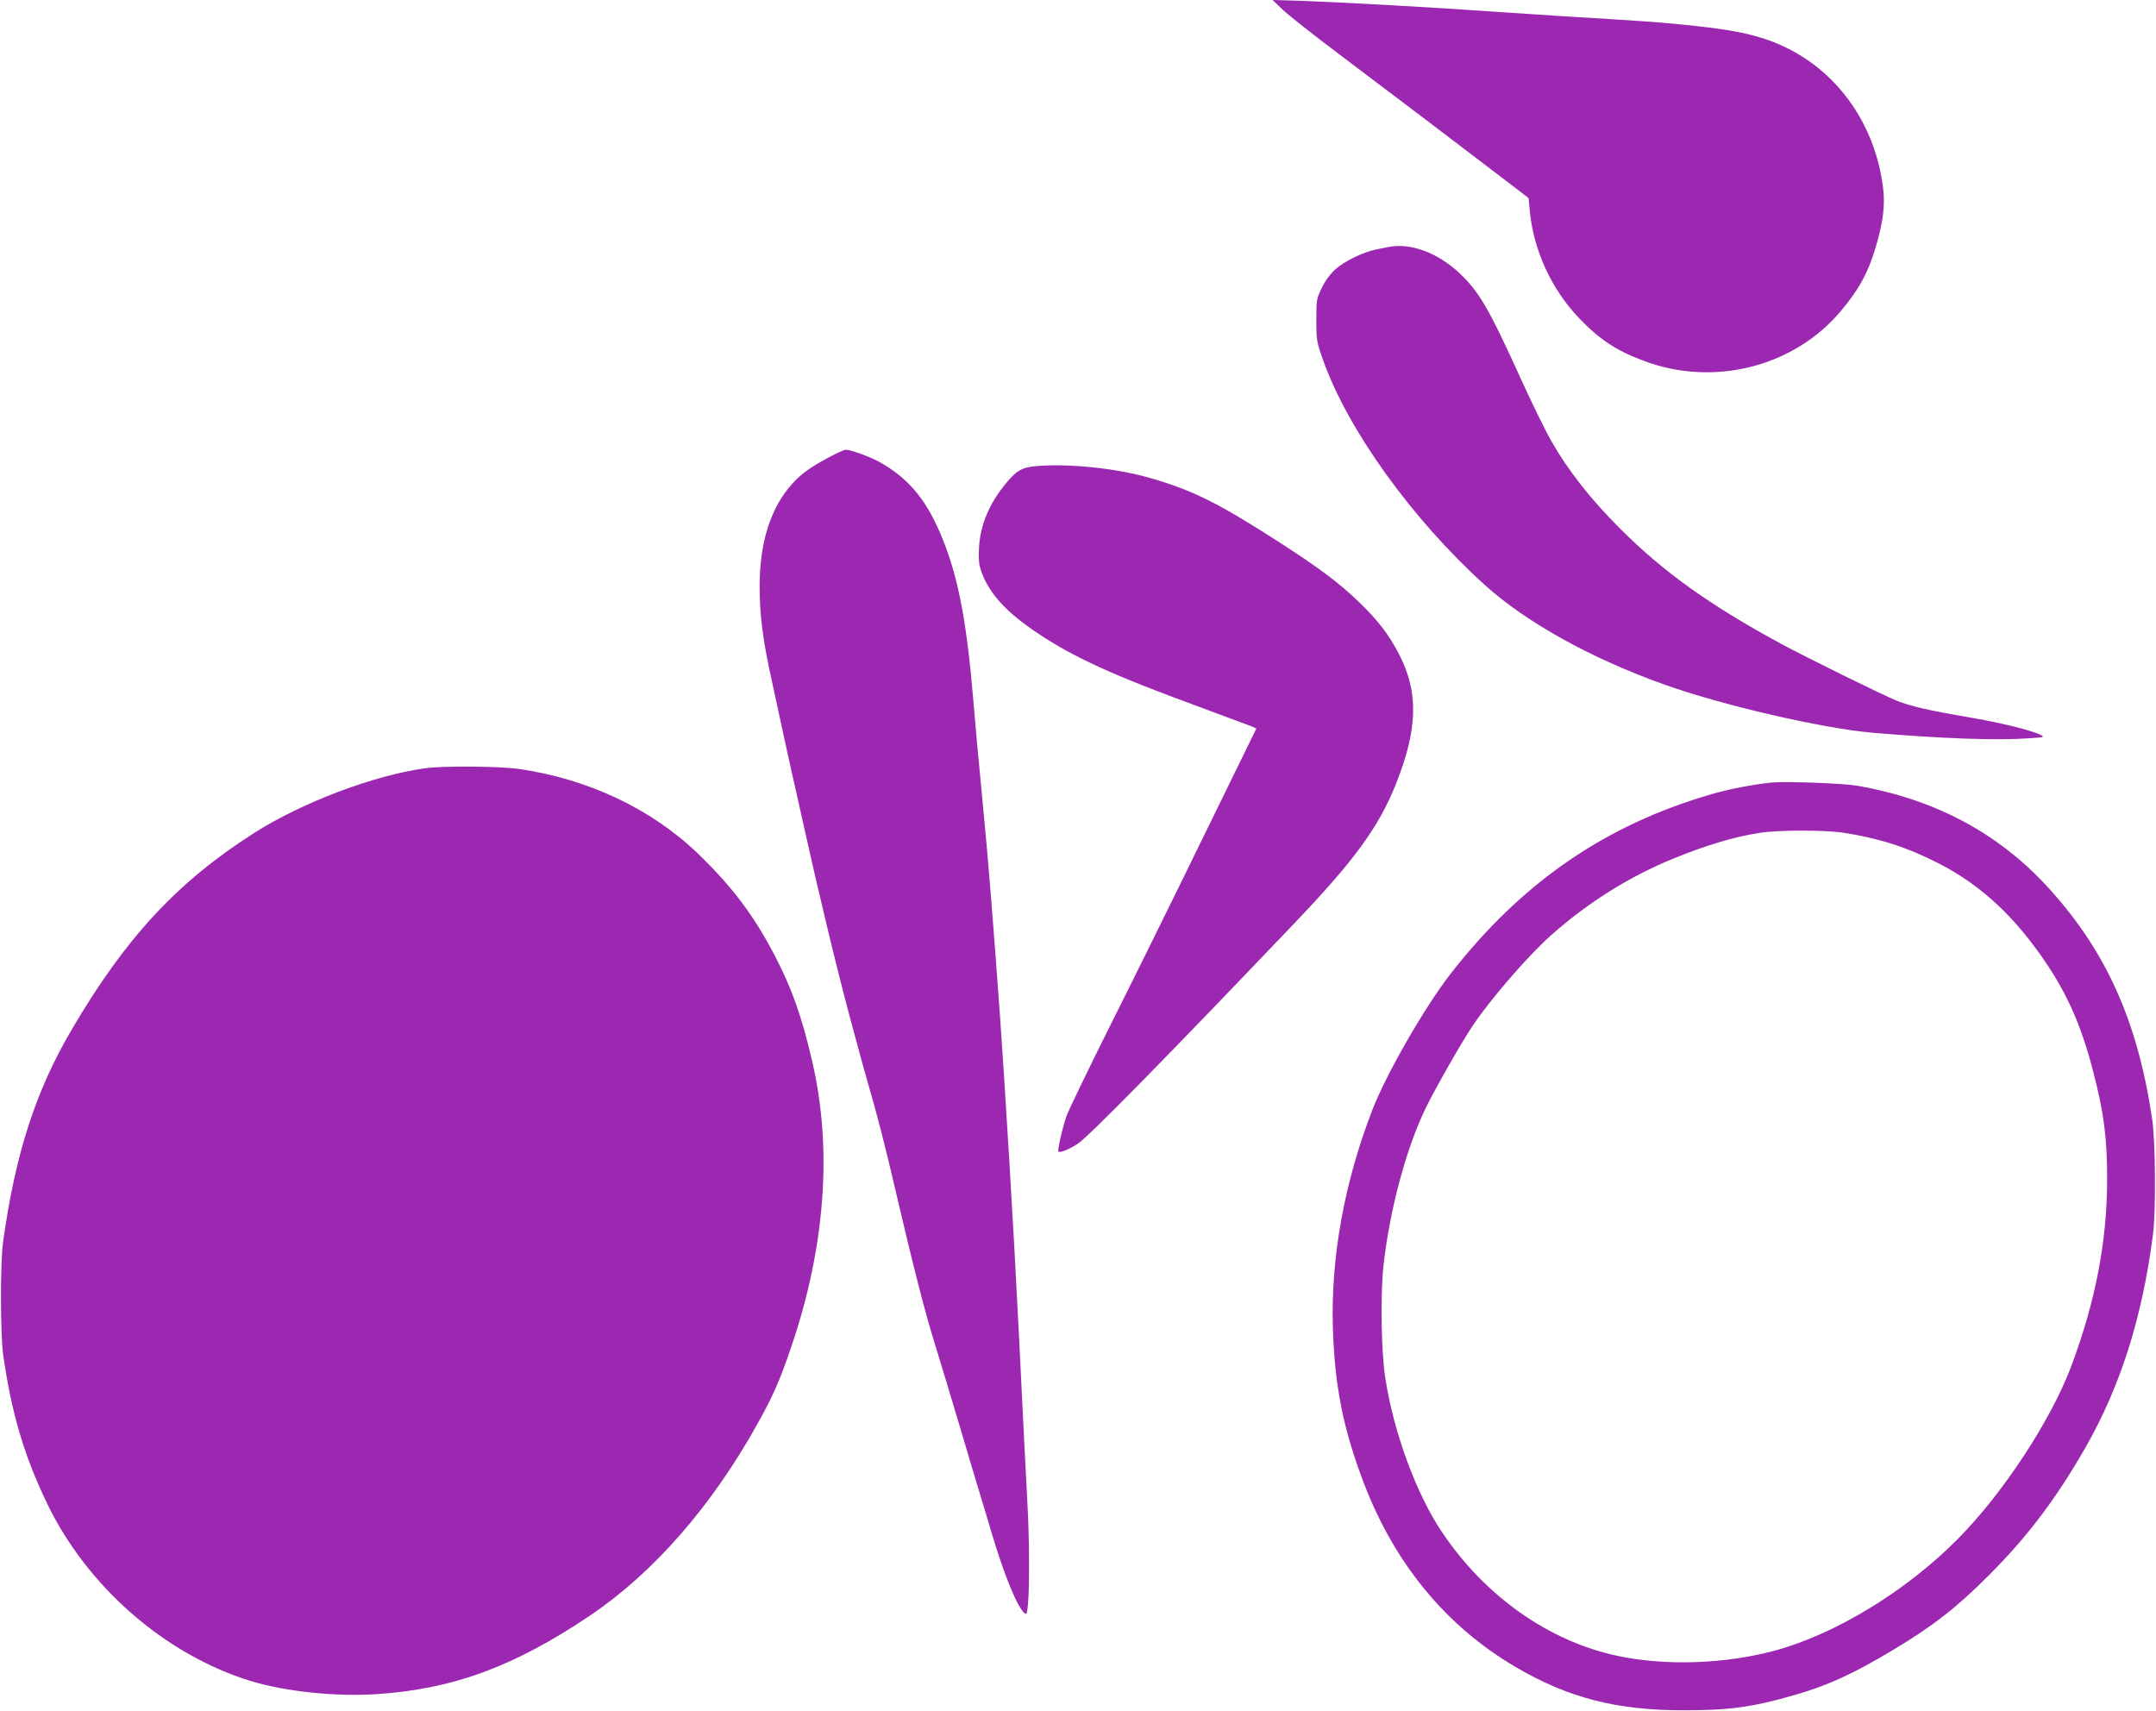 <?xml version="1.0" standalone="no"?>
<!DOCTYPE svg PUBLIC "-//W3C//DTD SVG 20010904//EN"
 "http://www.w3.org/TR/2001/REC-SVG-20010904/DTD/svg10.dtd">
<svg version="1.0" xmlns="http://www.w3.org/2000/svg"
 width="1280pt" height="1016pt" viewBox="0 0 1280 1016"
 preserveAspectRatio="xMidYMid meet">
<g transform="translate(0,1016) scale(0.1,-0.1)"
fill="#9c27b0" stroke="none">
<path d="M7616 10102 c33 -32 189 -155 345 -272 274 -206 729 -551 989 -750
l125 -96 7 -74 c22 -235 129 -468 293 -639 122 -127 221 -193 386 -254 416
-156 893 -34 1170 299 109 130 165 234 210 394 39 135 51 236 39 332 -52 426
-326 768 -715 891 -119 37 -229 56 -485 82 -142 14 -225 20 -720 50 -135 9
-306 20 -380 25 -360 26 -907 56 -1155 65 l-170 5 61 -58z"/>
<path d="M8245 8694 c-11 -2 -45 -9 -75 -15 -78 -16 -187 -69 -242 -118 -29
-26 -60 -67 -80 -109 -32 -65 -33 -70 -33 -192 0 -119 2 -130 39 -235 146
-414 527 -945 961 -1338 245 -221 627 -434 1060 -589 341 -123 941 -262 1240
-288 408 -35 740 -47 935 -33 84 6 90 7 67 19 -53 28 -241 74 -442 108 -218
37 -331 63 -412 95 -78 31 -548 262 -693 341 -420 228 -694 424 -950 680 -174
173 -309 345 -408 518 -34 59 -116 226 -182 371 -192 423 -249 520 -367 631
-129 120 -289 179 -418 154z"/>
<path d="M4923 7446 c-111 -60 -160 -94 -214 -152 -131 -141 -199 -349 -199
-613 0 -175 18 -318 74 -571 14 -63 43 -200 66 -305 23 -104 47 -217 55 -250
8 -33 37 -163 65 -290 88 -397 197 -851 279 -1157 12 -43 30 -113 42 -155 11
-43 38 -139 59 -213 60 -207 105 -382 166 -645 108 -463 176 -727 234 -913 32
-103 99 -326 150 -497 50 -170 108 -362 127 -425 19 -63 48 -158 63 -210 76
-253 151 -433 193 -468 12 -10 15 -1 20 55 10 100 8 400 -3 591 -5 92 -14 266
-20 387 -48 988 -70 1387 -121 2185 -20 323 -74 1040 -99 1315 -13 140 -47
509 -60 640 -5 55 -14 159 -20 230 -39 472 -88 734 -180 966 -94 236 -200 366
-380 467 -56 31 -170 72 -199 72 -9 0 -53 -20 -98 -44z"/>
<path d="M6145 7392 c-79 -8 -108 -25 -170 -98 -102 -123 -156 -251 -163 -389
-3 -74 0 -100 17 -146 49 -129 148 -236 334 -360 213 -142 445 -248 947 -432
157 -58 299 -111 317 -118 l32 -14 -318 -650 c-174 -357 -423 -861 -553 -1120
-129 -258 -244 -497 -256 -530 -25 -72 -55 -206 -48 -212 8 -9 67 15 115 47
62 40 522 508 1285 1308 357 374 499 569 601 821 133 331 139 551 20 779 -60
115 -123 198 -236 307 -118 114 -234 201 -473 355 -365 235 -516 310 -771 383
-202 58 -487 87 -680 69z"/>
<path d="M2525 5599 c-307 -42 -732 -203 -1019 -386 -455 -291 -760 -620
-1080 -1165 -215 -366 -335 -738 -408 -1263 -17 -121 -16 -553 1 -670 50 -346
123 -594 260 -880 238 -494 699 -897 1206 -1054 208 -64 508 -95 751 -79 455
30 818 164 1269 468 375 253 721 649 991 1135 94 168 135 262 202 460 201 589
244 1171 126 1685 -64 277 -121 438 -225 638 -123 236 -250 405 -452 601 -277
268 -655 447 -1068 506 -113 16 -450 19 -554 4z"/>
<path d="M10515 5514 c-116 -13 -247 -38 -354 -69 -631 -183 -1125 -523 -1548
-1065 -154 -198 -384 -597 -466 -811 -166 -429 -246 -873 -234 -1289 11 -349
61 -603 184 -925 182 -477 488 -849 898 -1090 314 -185 599 -259 1005 -259
267 0 411 20 655 91 198 57 347 125 590 271 233 140 374 250 565 442 227 227
397 452 570 754 208 363 338 771 402 1266 18 142 15 549 -5 688 -87 584 -275
1000 -623 1379 -296 321 -672 520 -1133 599 -83 14 -425 26 -506 18z m430
-298 c213 -33 377 -86 565 -182 256 -131 461 -324 650 -610 120 -182 200 -367
264 -614 66 -250 86 -404 86 -650 0 -366 -69 -726 -212 -1108 -121 -324 -408
-761 -678 -1032 -307 -309 -727 -564 -1088 -661 -297 -79 -649 -90 -933 -29
-407 88 -783 354 -1038 734 -151 223 -287 592 -336 911 -25 154 -30 491 -12
665 36 333 136 706 253 945 56 114 211 387 277 485 105 157 328 415 464 536
219 195 469 352 731 458 191 78 358 128 507 151 109 18 389 18 500 1z"/>
</g>
</svg>
